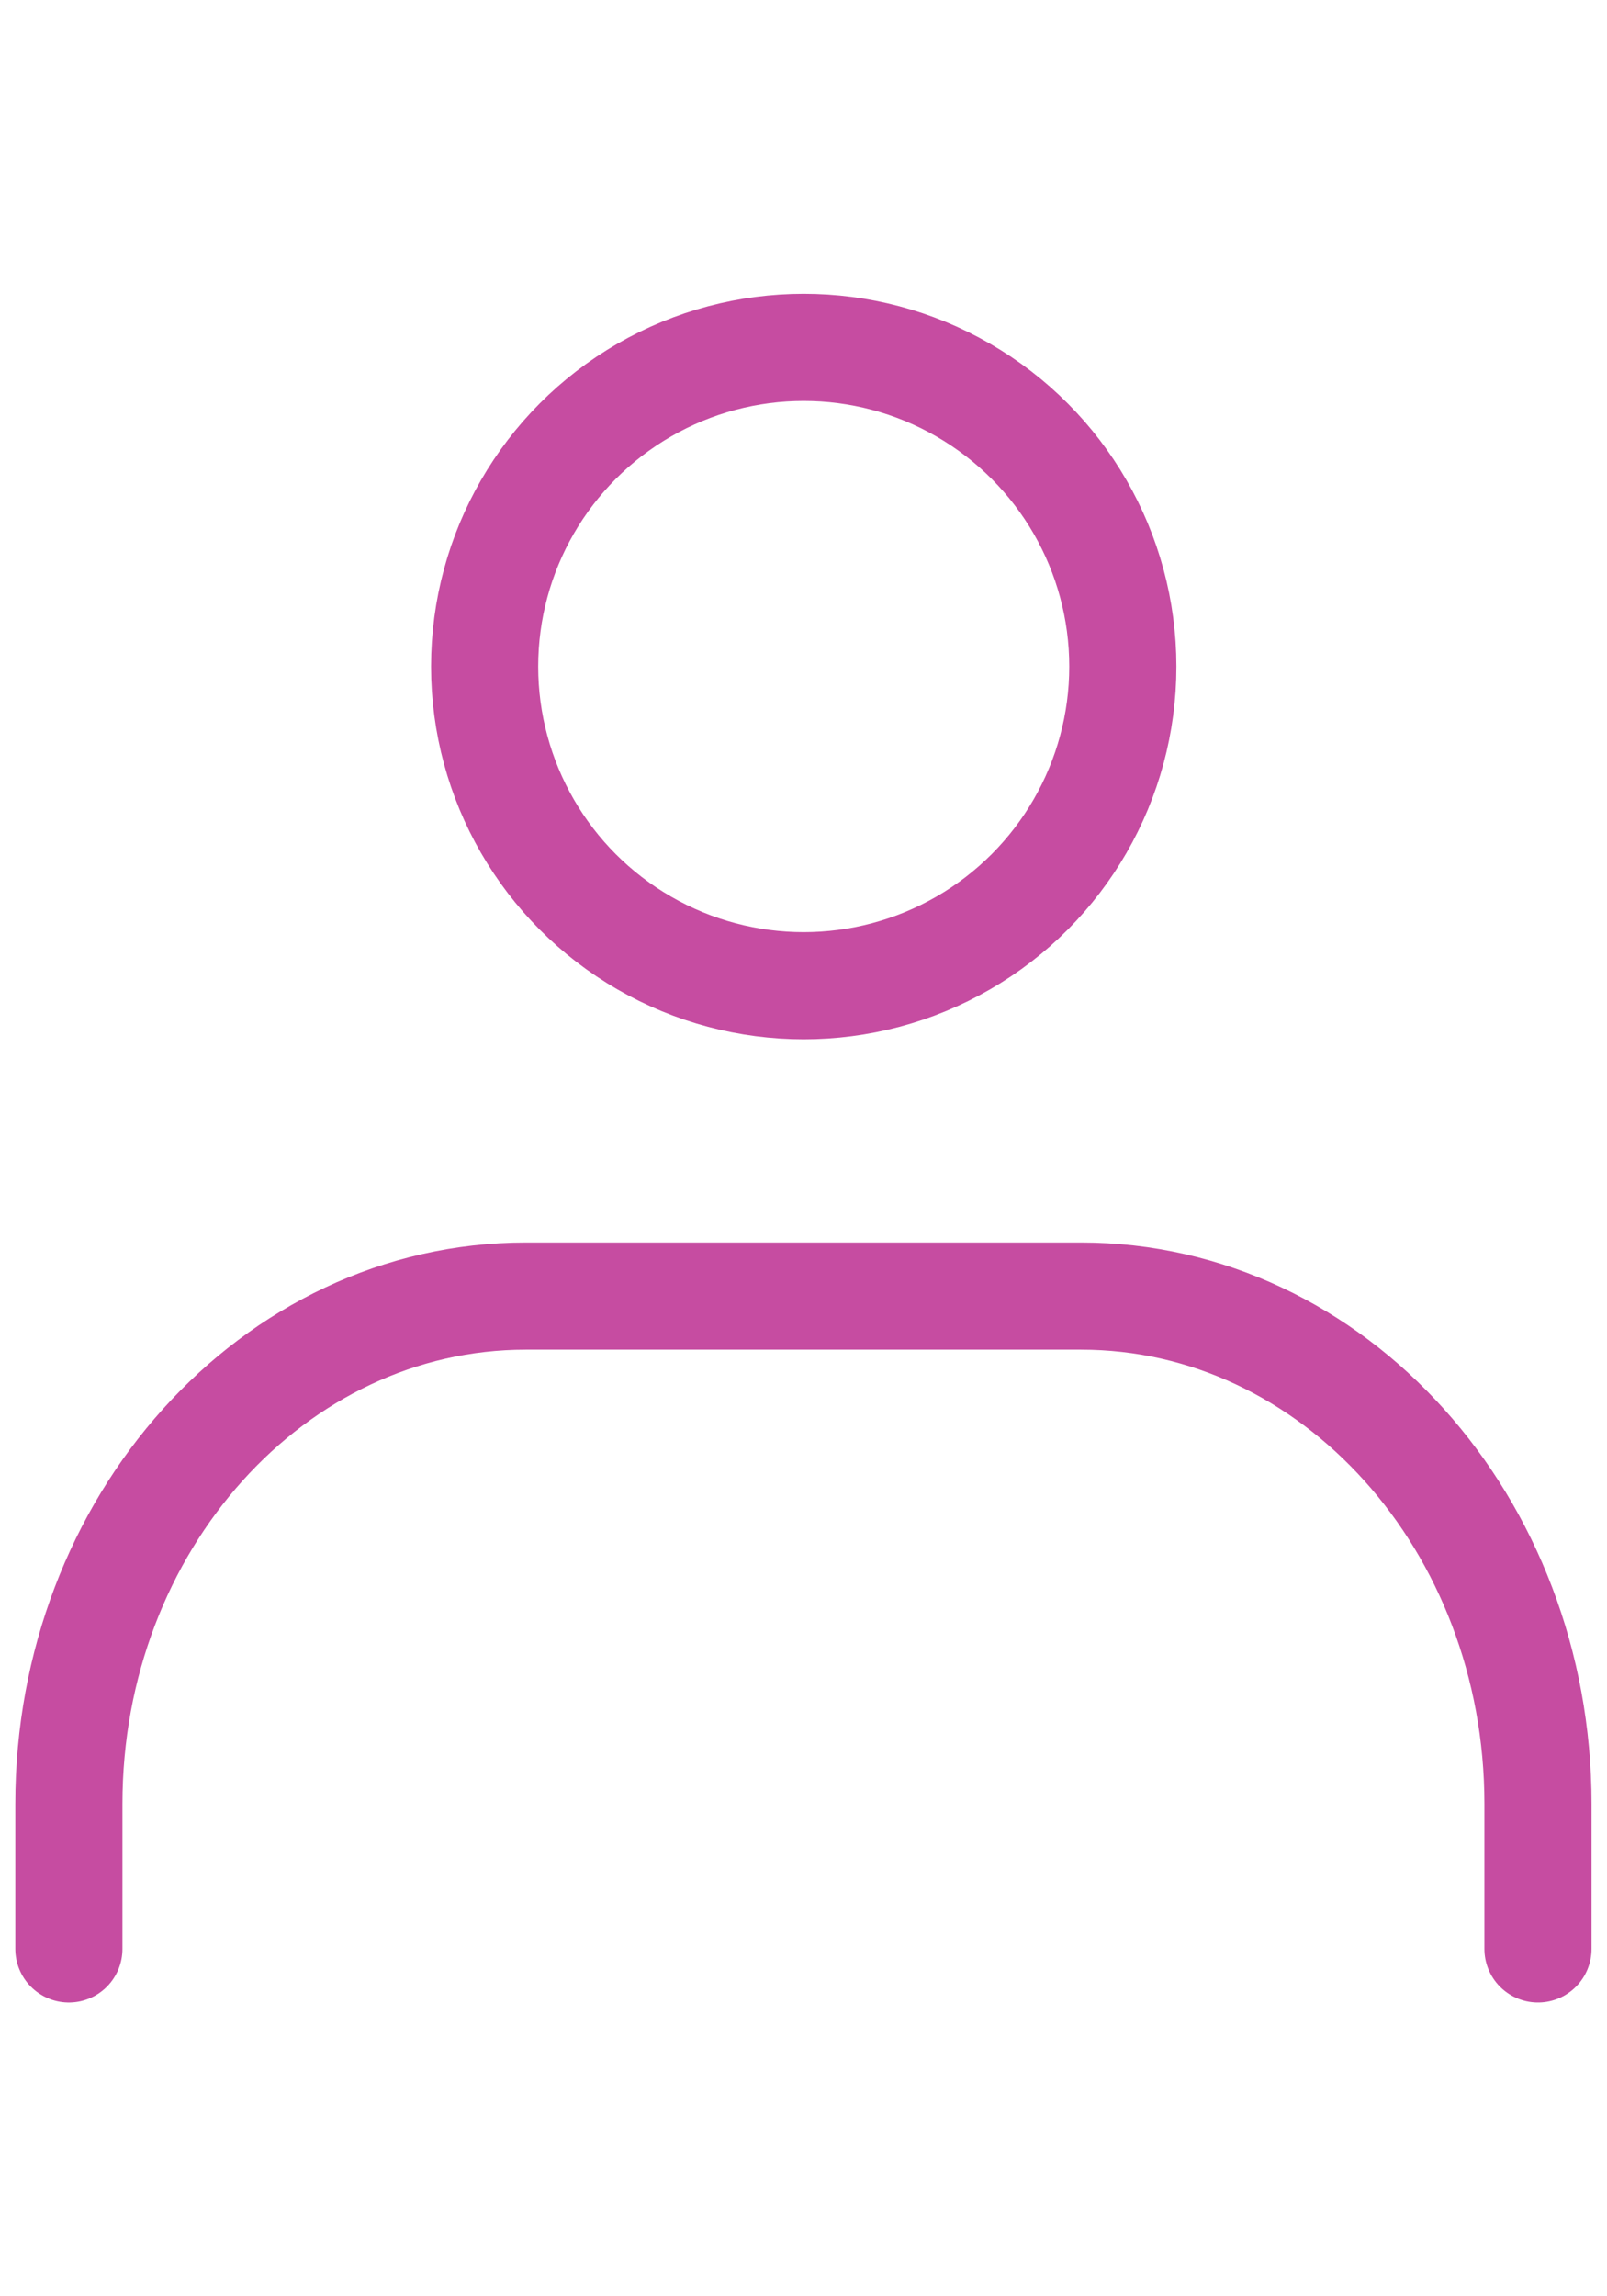 <svg id="レイヤー_1" data-name="レイヤー 1" xmlns="http://www.w3.org/2000/svg" width="21" height="30" viewBox="0 0 21 30"><defs><style>.cls-1{fill:none;stroke:#c64ca1;stroke-linecap:round;stroke-linejoin:round;stroke-width:1.4px;}</style></defs><g id="レイヤー_2" data-name="レイヤー 2"><g id="icon"><circle class="cls-1" cx="10.503" cy="8.708" r="4.17"/><path class="cls-1" d="M.9,25.462V23.567c0-3.658,2.672-6.634,5.97-6.634h7.258c3.3,0,5.97,2.976,5.97,6.634v1.895"/></g></g></svg>